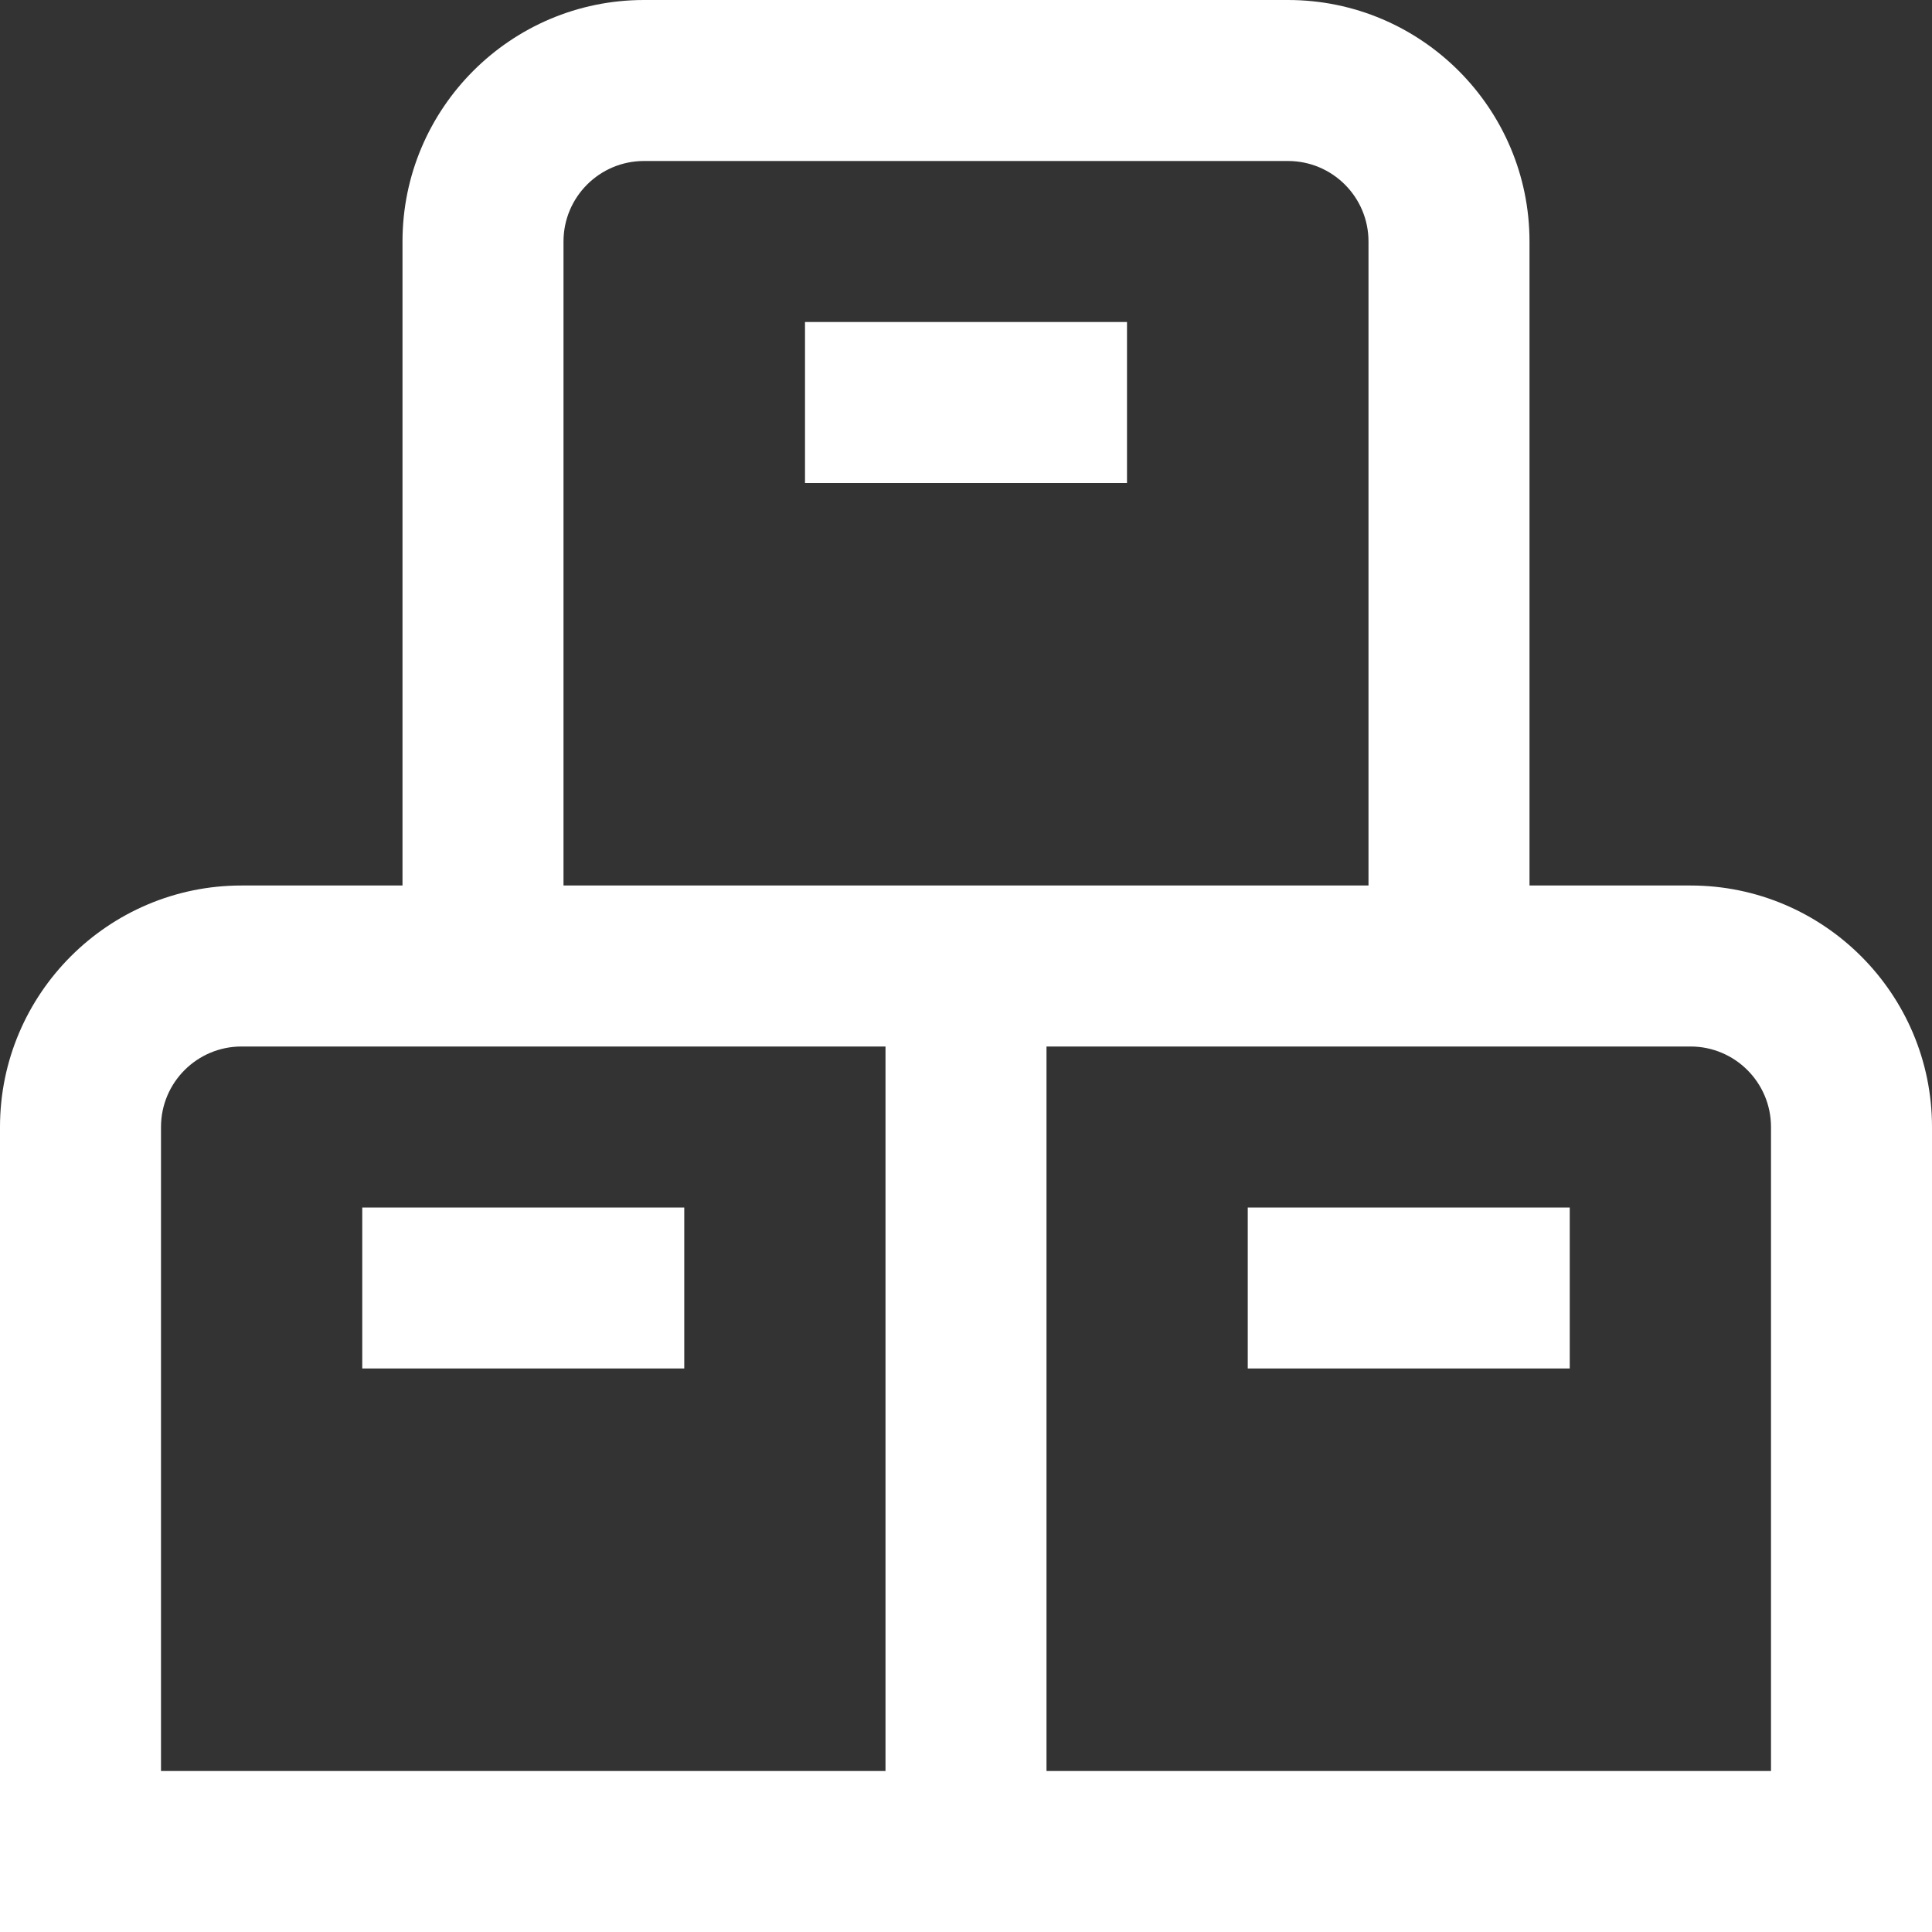 <svg width="48" height="48" viewBox="0 0 48 48" fill="none" xmlns="http://www.w3.org/2000/svg">
<rect x="0" y="0" width="48" height="48" fill="#333333" stroke="none"/>
<g clip-path="url(#clip0_67_6612)">
<path d="M31 30H39V34H31V30ZM48 28V48H0V28C0 24.692 2.692 22 6 22H10V6C10 2.692 12.692 0 16 0H32C35.308 0 38 2.692 38 6V22H42C45.308 22 48 24.692 48 28ZM14 22H34V6C34 4.896 33.104 4 32 4H16C14.896 4 14 4.896 14 6V22ZM4 44H22V26H6C4.896 26 4 26.896 4 28V44ZM44 28C44 26.896 43.104 26 42 26H26V44H44V28ZM9 30V34H17V30H9ZM20 12H28V8H20V12Z" fill="white"/>
</g>
<defs>
<clipPath id="clip0_67_6612">
<rect width="48" height="48" fill="white"/>
</clipPath>
</defs>
</svg>
